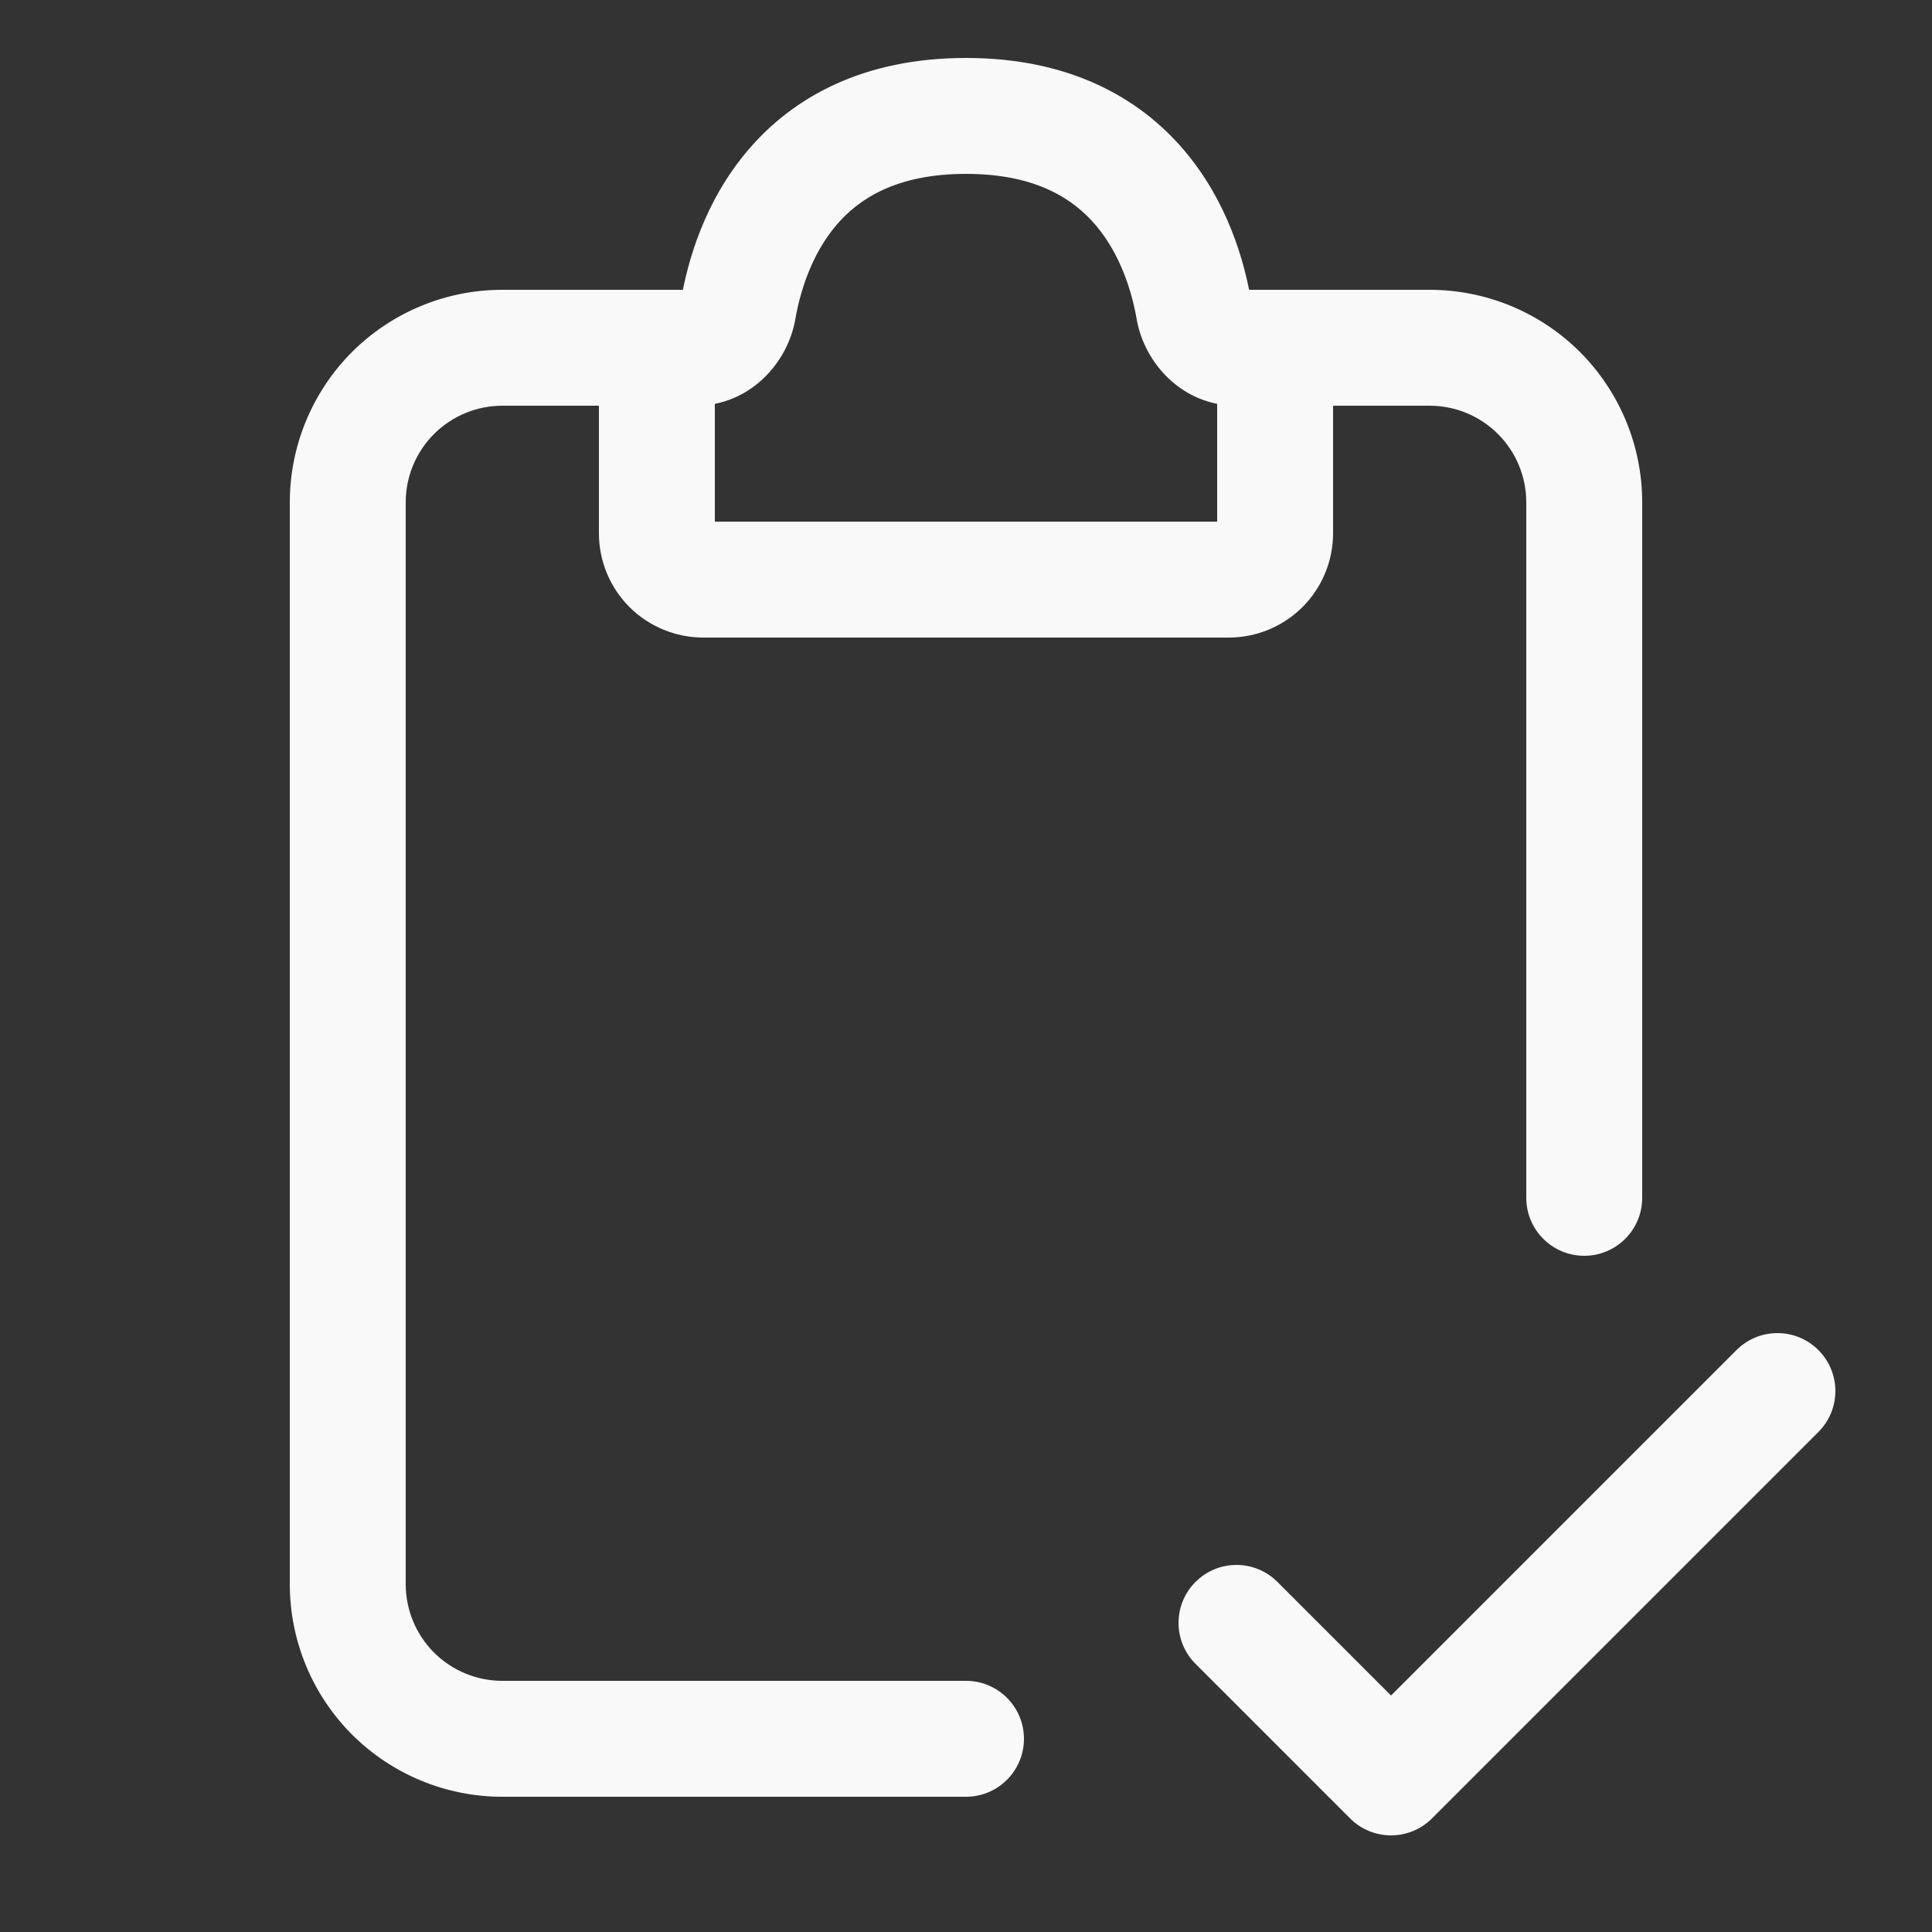 <?xml version="1.0" encoding="UTF-8"?> <svg xmlns="http://www.w3.org/2000/svg" width="25" height="25" viewBox="0 0 25 25" fill="none"><rect x="0" y="0" width="25" height="25" fill="#333333" stroke="none"/> <g clip-path="url(#clip0_3_120)"> <path d="M6.5 4.5V3.75V4.5ZM4.5 6.5H3.75H4.5ZM4.5 20.5H3.75H4.5ZM12.5 23.25C12.914 23.25 13.25 22.914 13.25 22.5C13.25 22.086 12.914 21.75 12.5 21.75V23.25ZM18.5 4.5V3.75V4.5ZM19.75 15.5C19.75 15.914 20.086 16.25 20.5 16.25C20.914 16.25 21.25 15.914 21.25 15.5H19.75ZM8.5 6.9H7.75H8.5ZM9.552 4.004L10.291 4.134L10.291 4.132L9.552 4.004ZM15.448 4.004L14.709 4.132L14.709 4.134L15.448 4.004ZM16.5 6.9H17.25H16.5ZM9.1 7.5V8.25V7.5ZM16.53 20.47C16.237 20.177 15.763 20.177 15.47 20.47C15.177 20.763 15.177 21.237 15.47 21.53L16.53 20.47ZM18 23L17.47 23.53C17.763 23.823 18.237 23.823 18.53 23.53L18 23ZM23.53 18.53C23.823 18.237 23.823 17.763 23.53 17.47C23.237 17.177 22.763 17.177 22.47 17.47L23.53 18.53ZM9 3.75H6.5V5.25H9V3.75ZM6.5 3.75C5.771 3.75 5.071 4.04 4.555 4.555L5.616 5.616C5.851 5.382 6.168 5.25 6.5 5.25V3.75ZM4.555 4.555C4.04 5.071 3.75 5.771 3.75 6.5H5.25C5.25 6.168 5.382 5.851 5.616 5.616L4.555 4.555ZM3.75 6.5V20.5H5.25V6.5H3.75ZM3.75 20.5C3.75 21.229 4.04 21.929 4.555 22.445L5.616 21.384C5.382 21.149 5.25 20.831 5.25 20.5H3.75ZM4.555 22.445C5.071 22.96 5.771 23.25 6.5 23.25V21.75C6.168 21.75 5.851 21.618 5.616 21.384L4.555 22.445ZM6.5 23.25H12.5V21.75H6.5V23.25ZM16 5.25H18.5V3.75H16V5.25ZM18.5 5.25C18.831 5.25 19.149 5.382 19.384 5.616L20.445 4.555C19.929 4.04 19.229 3.75 18.5 3.75V5.25ZM19.384 5.616C19.618 5.851 19.75 6.168 19.75 6.5H21.25C21.25 5.771 20.96 5.071 20.445 4.555L19.384 5.616ZM19.75 6.5V15.5H21.25V6.5H19.75ZM9.25 6.9V5H7.75V6.9H9.25ZM9.25 5C9.25 5.066 9.224 5.13 9.177 5.177L8.116 4.116C7.882 4.351 7.75 4.668 7.75 5H9.25ZM9.177 5.177C9.13 5.224 9.066 5.25 9 5.25V3.75C8.668 3.75 8.351 3.882 8.116 4.116L9.177 5.177ZM9 5.25C9.7 5.25 10.19 4.702 10.291 4.134L8.813 3.874C8.818 3.847 8.83 3.824 8.853 3.803C8.878 3.78 8.928 3.75 9 3.75V5.25ZM10.291 4.132C10.354 3.772 10.5 3.294 10.819 2.917C11.112 2.571 11.6 2.25 12.5 2.25V0.75C11.174 0.75 10.262 1.255 9.675 1.948C9.113 2.61 8.898 3.384 8.813 3.876L10.291 4.132ZM12.5 2.25C13.4 2.25 13.888 2.571 14.181 2.917C14.5 3.294 14.646 3.772 14.709 4.132L16.187 3.876C16.102 3.384 15.887 2.61 15.325 1.948C14.738 1.255 13.826 0.75 12.5 0.75V2.25ZM14.709 4.134C14.81 4.702 15.3 5.25 16 5.25V3.75C16.072 3.75 16.122 3.78 16.147 3.803C16.17 3.824 16.182 3.847 16.187 3.874L14.709 4.134ZM16 5.25C15.934 5.25 15.87 5.224 15.823 5.177L16.884 4.116C16.649 3.882 16.331 3.75 16 3.75V5.25ZM15.823 5.177C15.776 5.13 15.75 5.066 15.75 5H17.25C17.25 4.668 17.118 4.351 16.884 4.116L15.823 5.177ZM15.75 5V6.9H17.25V5H15.75ZM15.75 6.9C15.75 6.86 15.766 6.822 15.794 6.794L16.855 7.855C17.108 7.601 17.25 7.258 17.25 6.9H15.75ZM15.794 6.794C15.822 6.766 15.86 6.75 15.9 6.75V8.25C16.258 8.25 16.601 8.108 16.855 7.855L15.794 6.794ZM15.9 6.75H9.1V8.25H15.9V6.75ZM9.1 6.75C9.14 6.75 9.178 6.766 9.206 6.794L8.145 7.855C8.399 8.108 8.742 8.25 9.1 8.25V6.75ZM9.206 6.794C9.234 6.822 9.25 6.86 9.25 6.9H7.75C7.75 7.258 7.892 7.601 8.145 7.855L9.206 6.794ZM15.47 21.53L17.47 23.53L18.53 22.47L16.53 20.47L15.47 21.53ZM18.53 23.53L23.53 18.53L22.47 17.47L17.47 22.47L18.53 23.53Z" fill="#F9F9F9"></path> </g> <defs> <clipPath id="clip0_3_120"> <rect width="24" height="24" fill="white" transform="translate(0.5 0.5)"></rect> </clipPath> </defs> </svg> 